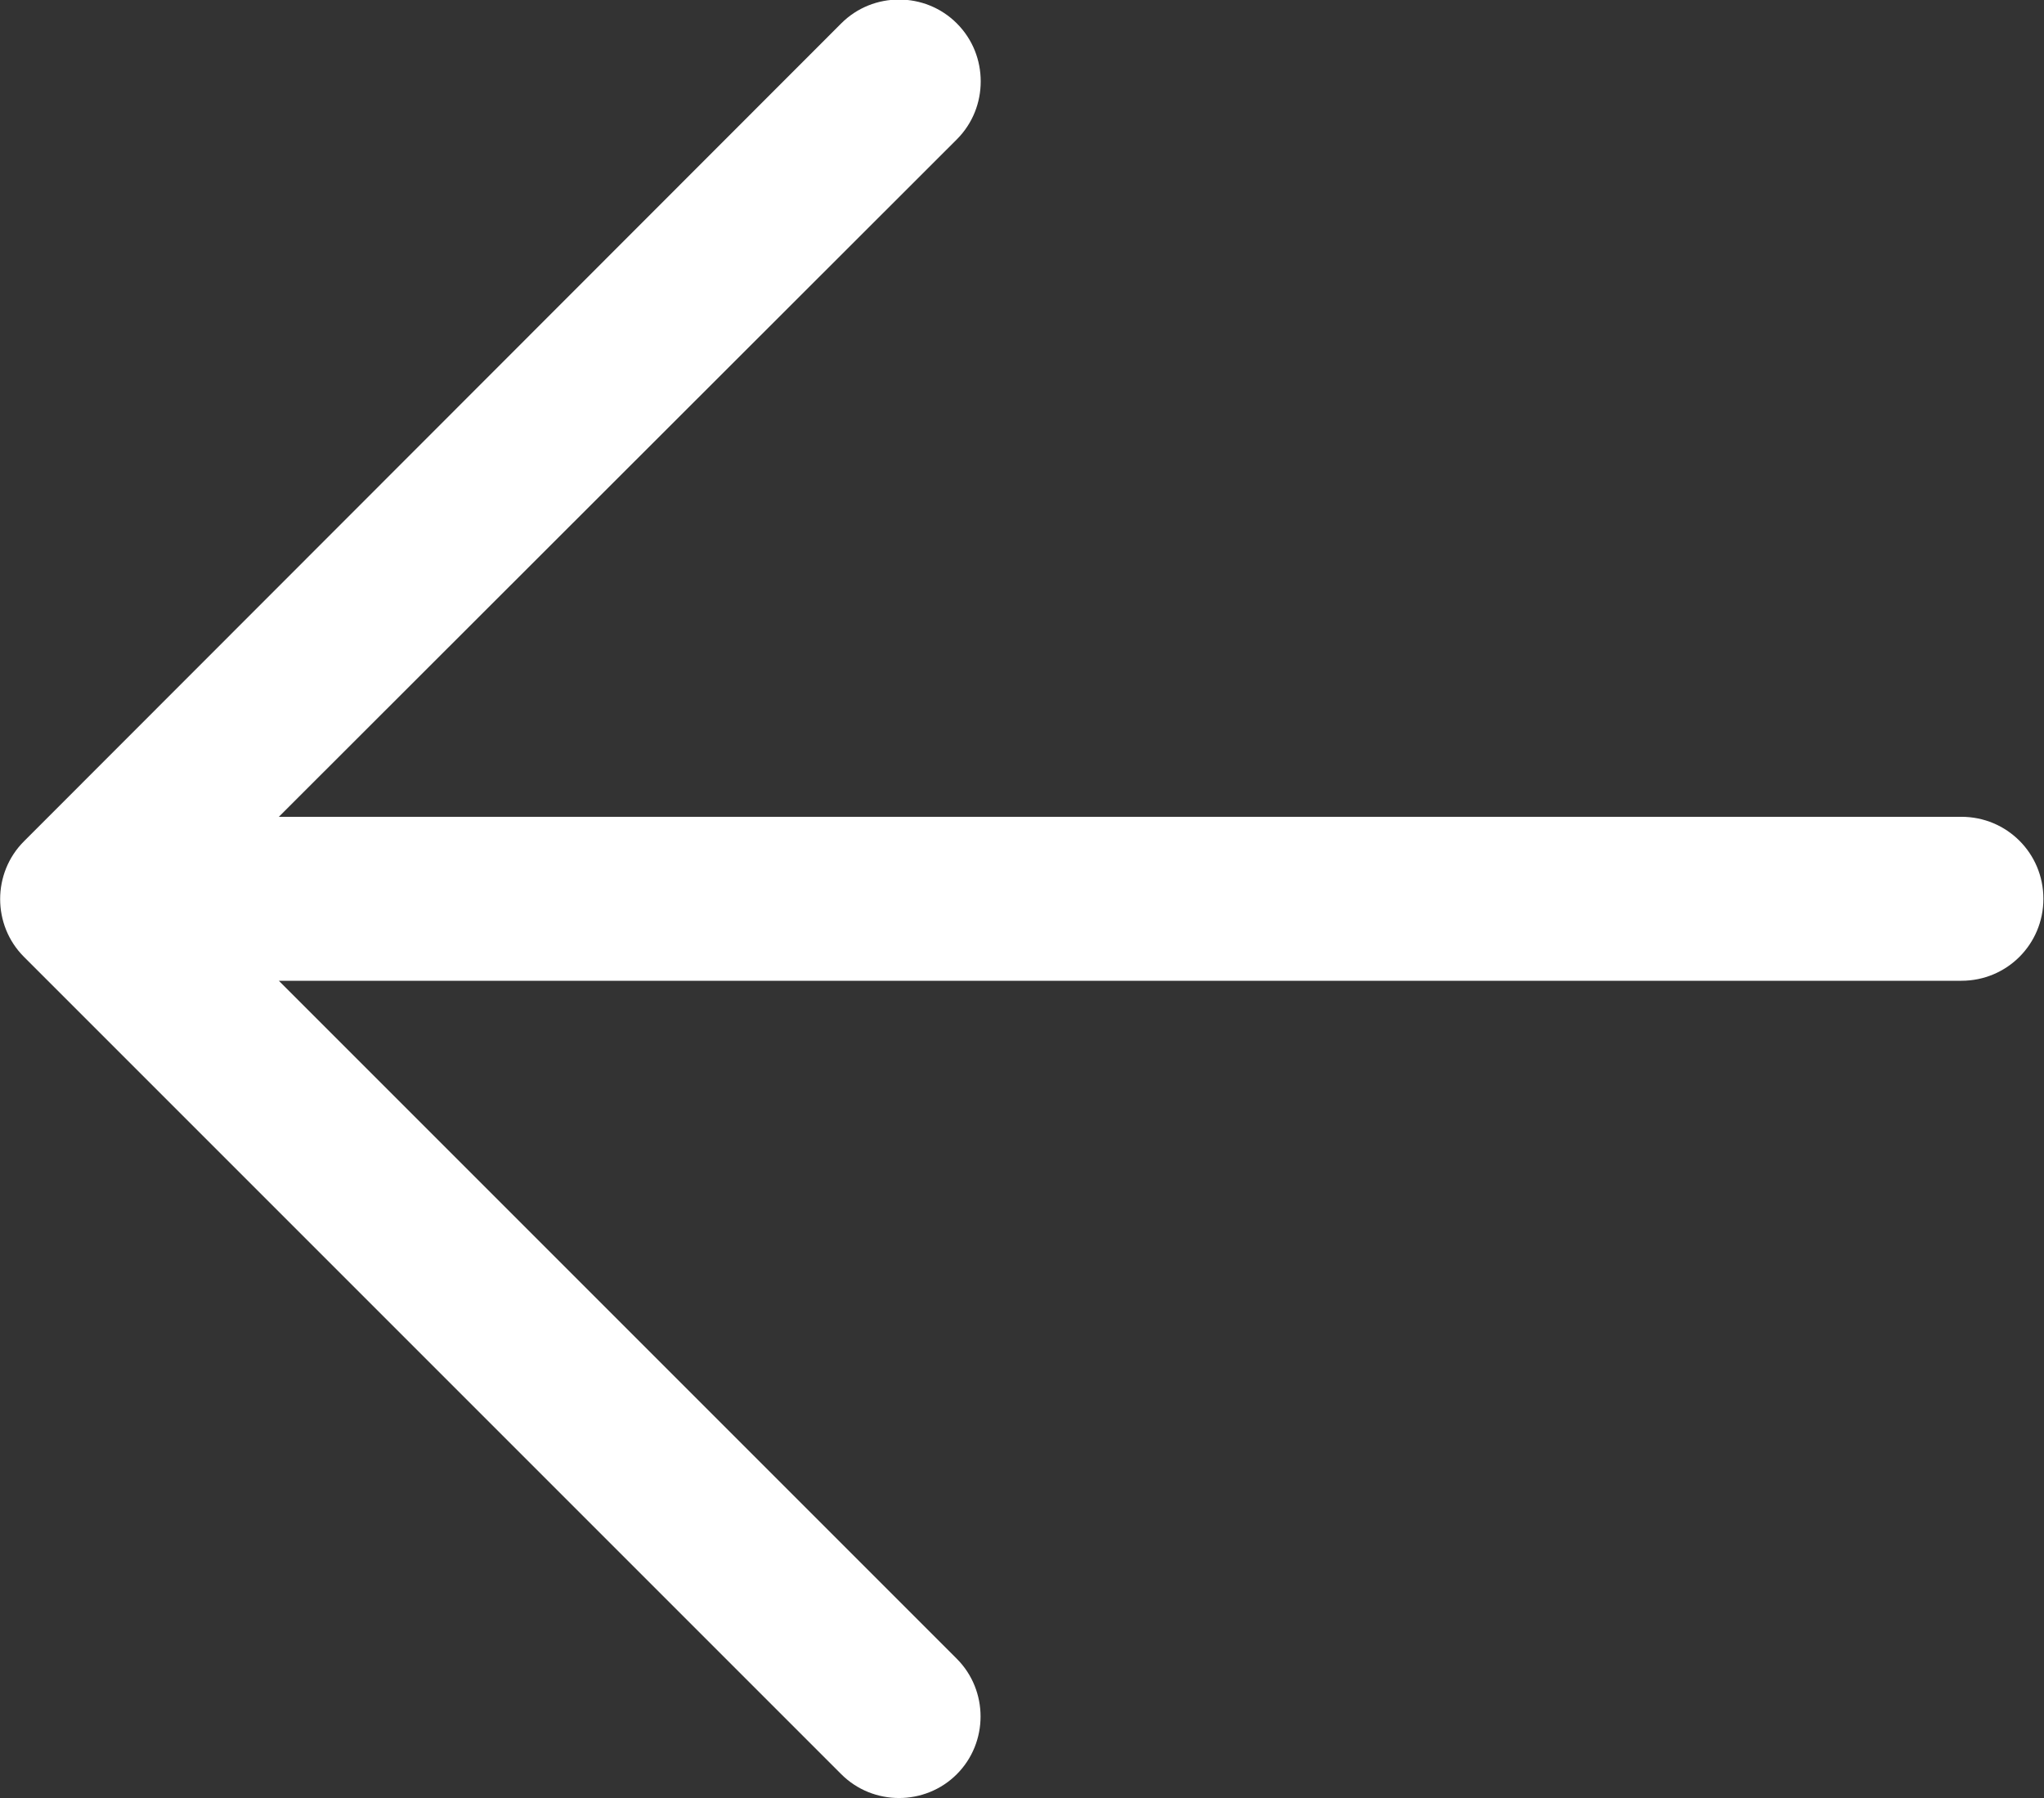 <?xml version="1.0" encoding="UTF-8"?>
<svg id="Layer_2" data-name="Layer 2" xmlns="http://www.w3.org/2000/svg" viewBox="0 0 34.16 30.05">
  <rect x="0" y="0" width="34.16" height="30.05" fill="#333333" stroke="none"/>
  <defs>
    <style>
      .cls-1 {
        fill: #fff;
      }
    </style>
  </defs>
  <g id="ART">
    <path class="cls-1" d="m15.99,27.72l-11.33-11.33h28.12c.76,0,1.37-.61,1.37-1.37s-.61-1.37-1.37-1.37H4.66L15.99,2.33c.27-.27.4-.62.4-.97s-.13-.7-.4-.97c-.53-.53-1.4-.53-1.93,0L.4,14.06c-.53.53-.53,1.4,0,1.93l13.66,13.66c.53.53,1.4.53,1.93,0,.53-.53.53-1.4,0-1.93"/>
  </g>
</svg>